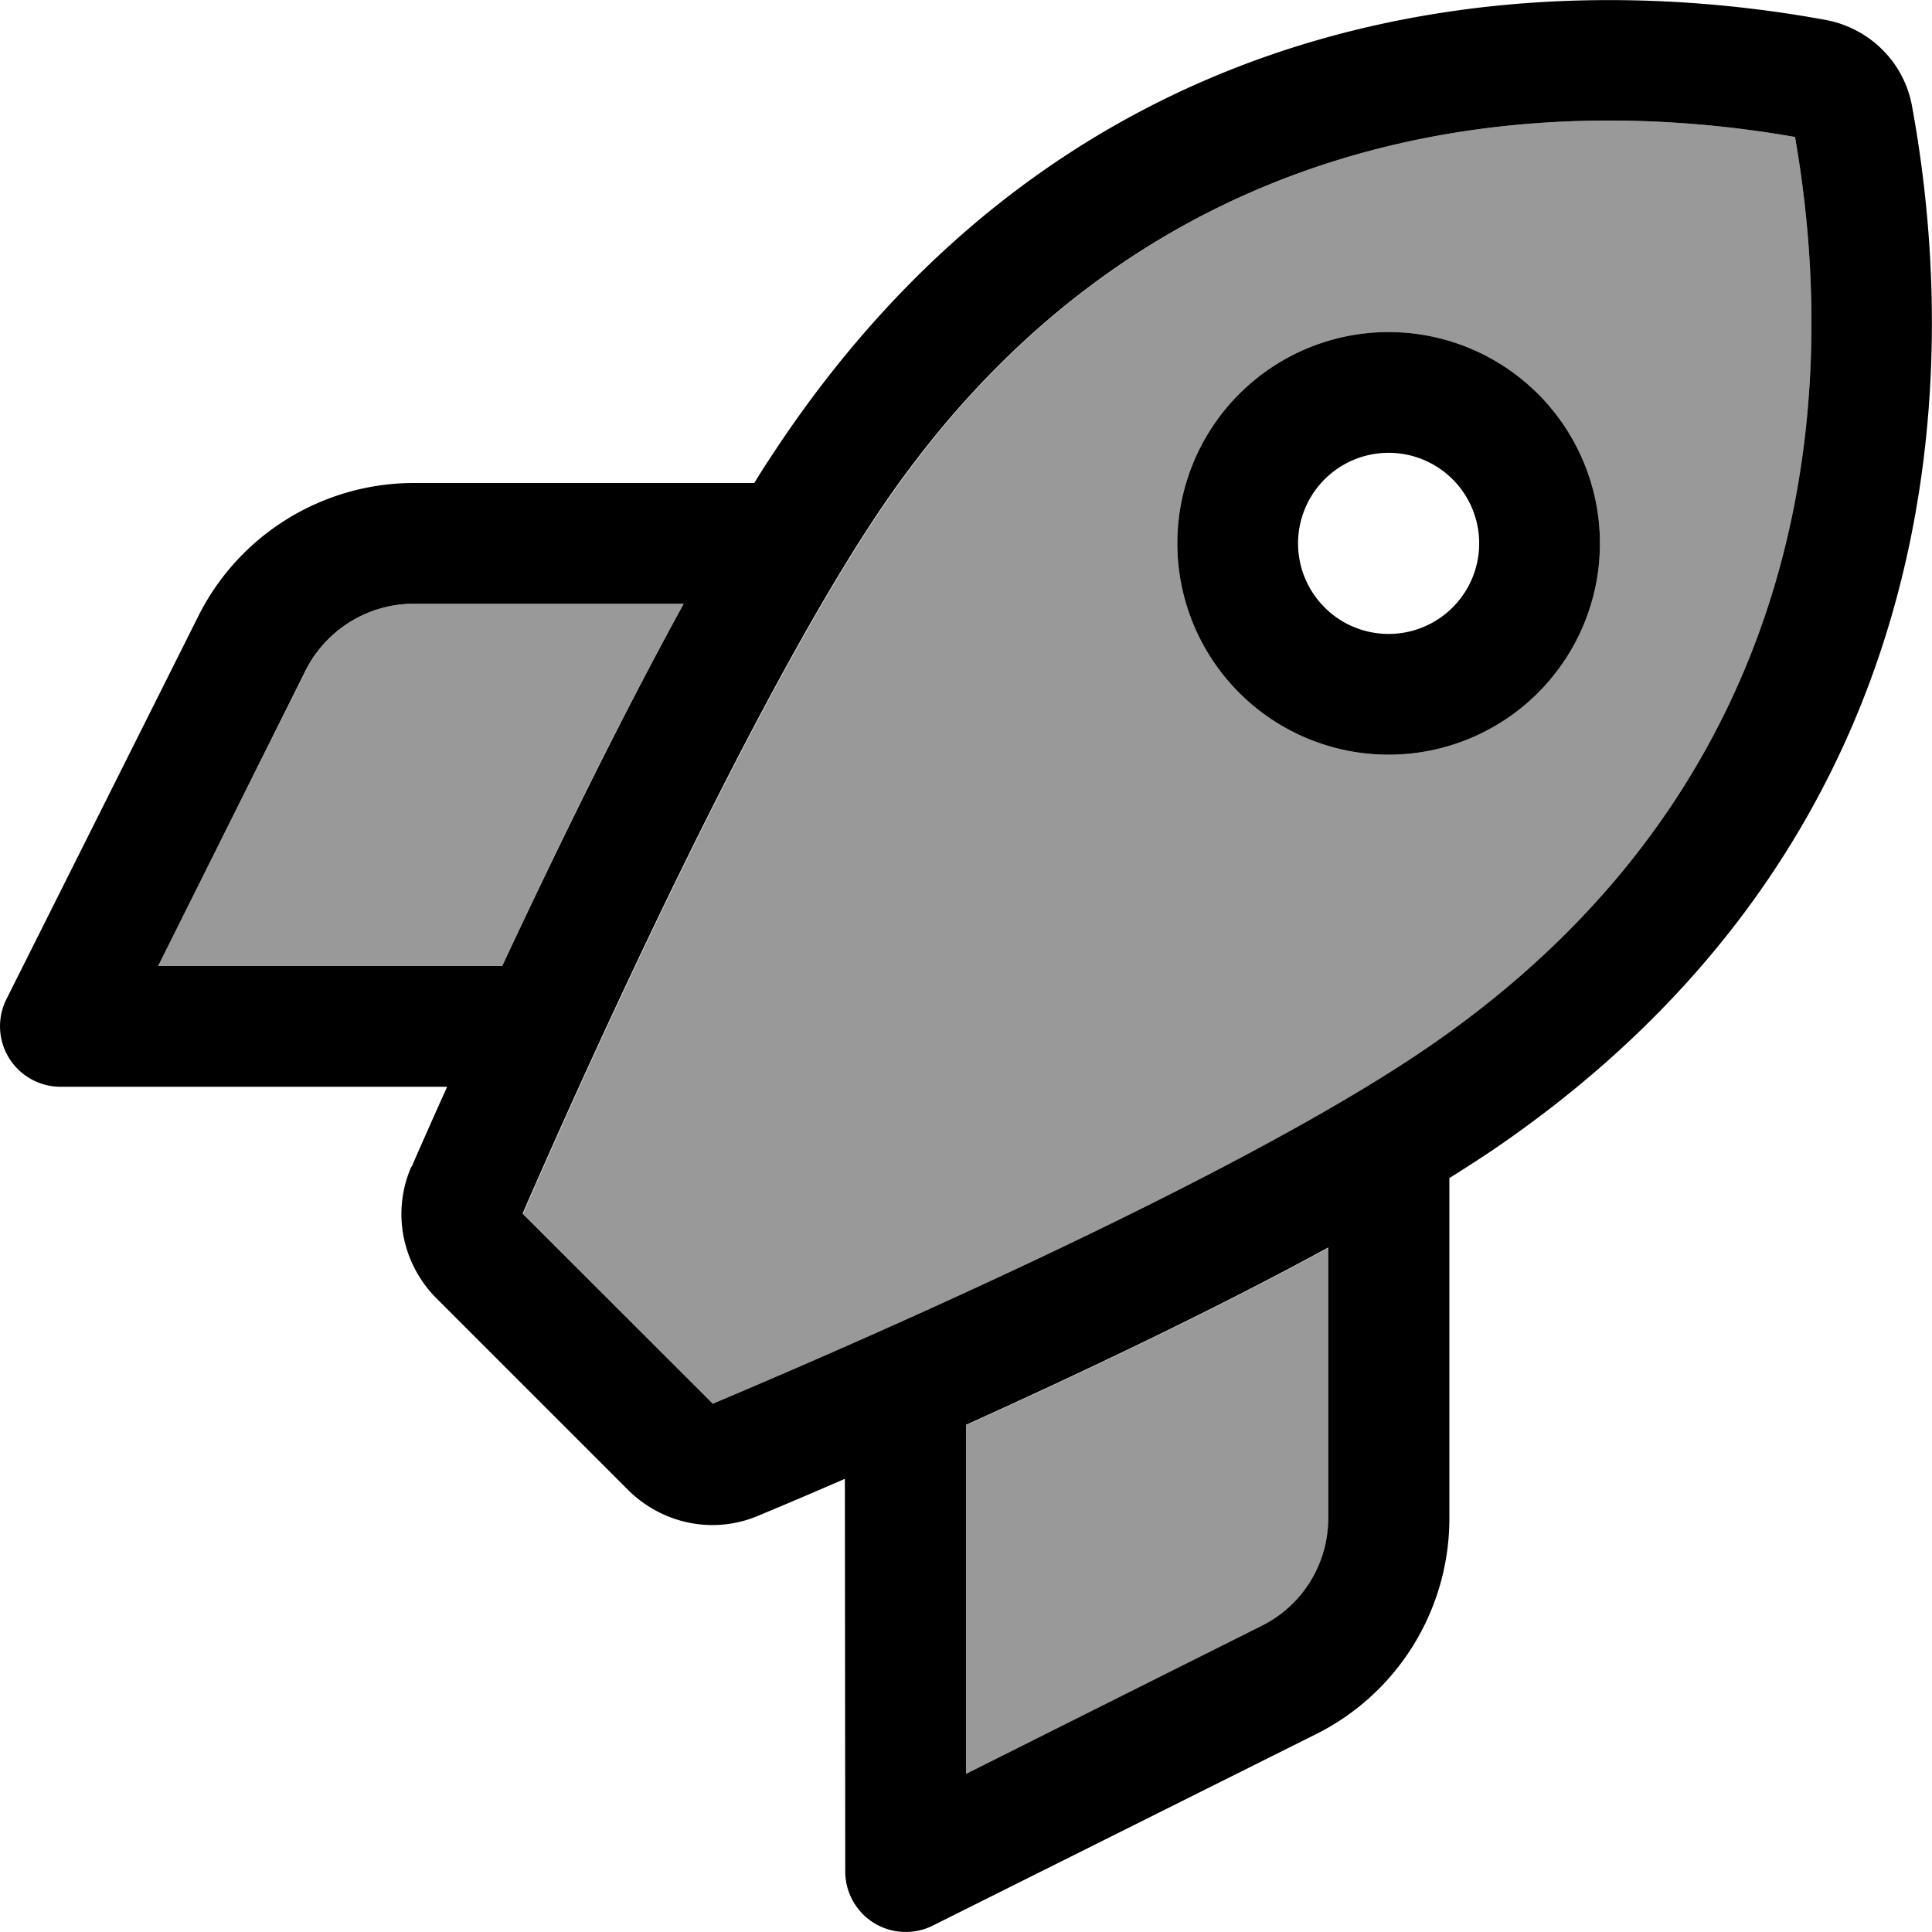 <svg xmlns="http://www.w3.org/2000/svg" viewBox="0 0 512 512"><!--! Font Awesome Pro 6.7.2 by @fontawesome - https://fontawesome.com License - https://fontawesome.com/license (Commercial License) Copyright 2024 Fonticons, Inc. --><defs><style>.fa-secondary{opacity:.4}</style></defs><path class="fa-secondary" d="M41.9 256l91.2 0c14-30.2 31.1-65.3 48.1-96l-71.5 0c-12.1 0-23.2 6.8-28.6 17.7L41.9 256zm96.7 65.6L188.9 372c42.9-18.1 139-60.2 188.4-93.7c104.6-70.9 110.1-175.2 98.4-242c-66.7-11.7-171.1-6.2-242 98.4c-33.4 49.3-76.5 144.3-95.1 187zm117.4 56l0 92.5L334.3 431c10.8-5.4 17.7-16.5 17.7-28.6l0-71.7c-30.6 16.7-65.7 33.3-96 47zM424 144a56 56 0 1 1 -112 0 56 56 0 1 1 112 0z"/><path class="fa-primary" d="M188.9 372l-50.4-50.4c18.6-42.7 61.7-137.7 95.1-187C304.6 30.1 409 24.6 475.7 36.3c11.7 66.7 6.2 171.1-98.4 242c-49.4 33.5-145.5 75.6-188.4 93.7zm-79.9-62.8c-5.2 11.9-2.5 25.7 6.7 34.9l50.7 50.7c9.1 9.1 22.7 11.9 34.5 6.9c6.5-2.7 14.3-6 23-9.8L224 496c0 5.5 2.9 10.7 7.6 13.6s10.6 3.2 15.6 .7l101.5-50.7c21.7-10.8 35.4-33 35.4-57.2l0-90.2c4-2.5 7.7-4.9 11.3-7.3C516.1 222.9 520.1 100.9 506.7 28.1c-2.1-11.6-11.2-20.6-22.8-22.8C411.1-8.1 289.1-4.1 207.2 116.7c-2.4 3.6-4.9 7.3-7.3 11.3l-90.2 0c-24.2 0-46.4 13.7-57.2 35.4L1.7 264.8c-2.5 5-2.2 10.9 .7 15.6s8.1 7.6 13.6 7.6l102.5 0c-3.6 8-6.8 15.2-9.4 21.2zM256 470.1l0-92.5c30.3-13.7 65.4-30.3 96-47l0 71.7c0 12.1-6.8 23.2-17.7 28.6L256 470.1zM109.7 160l71.5 0c-16.9 30.7-34 65.8-48.1 96l-91.2 0L81 177.7c5.4-10.8 16.5-17.7 28.6-17.7zM392 144a24 24 0 1 1 -48 0 24 24 0 1 1 48 0zM368 88a56 56 0 1 0 0 112 56 56 0 1 0 0-112z"/></svg>